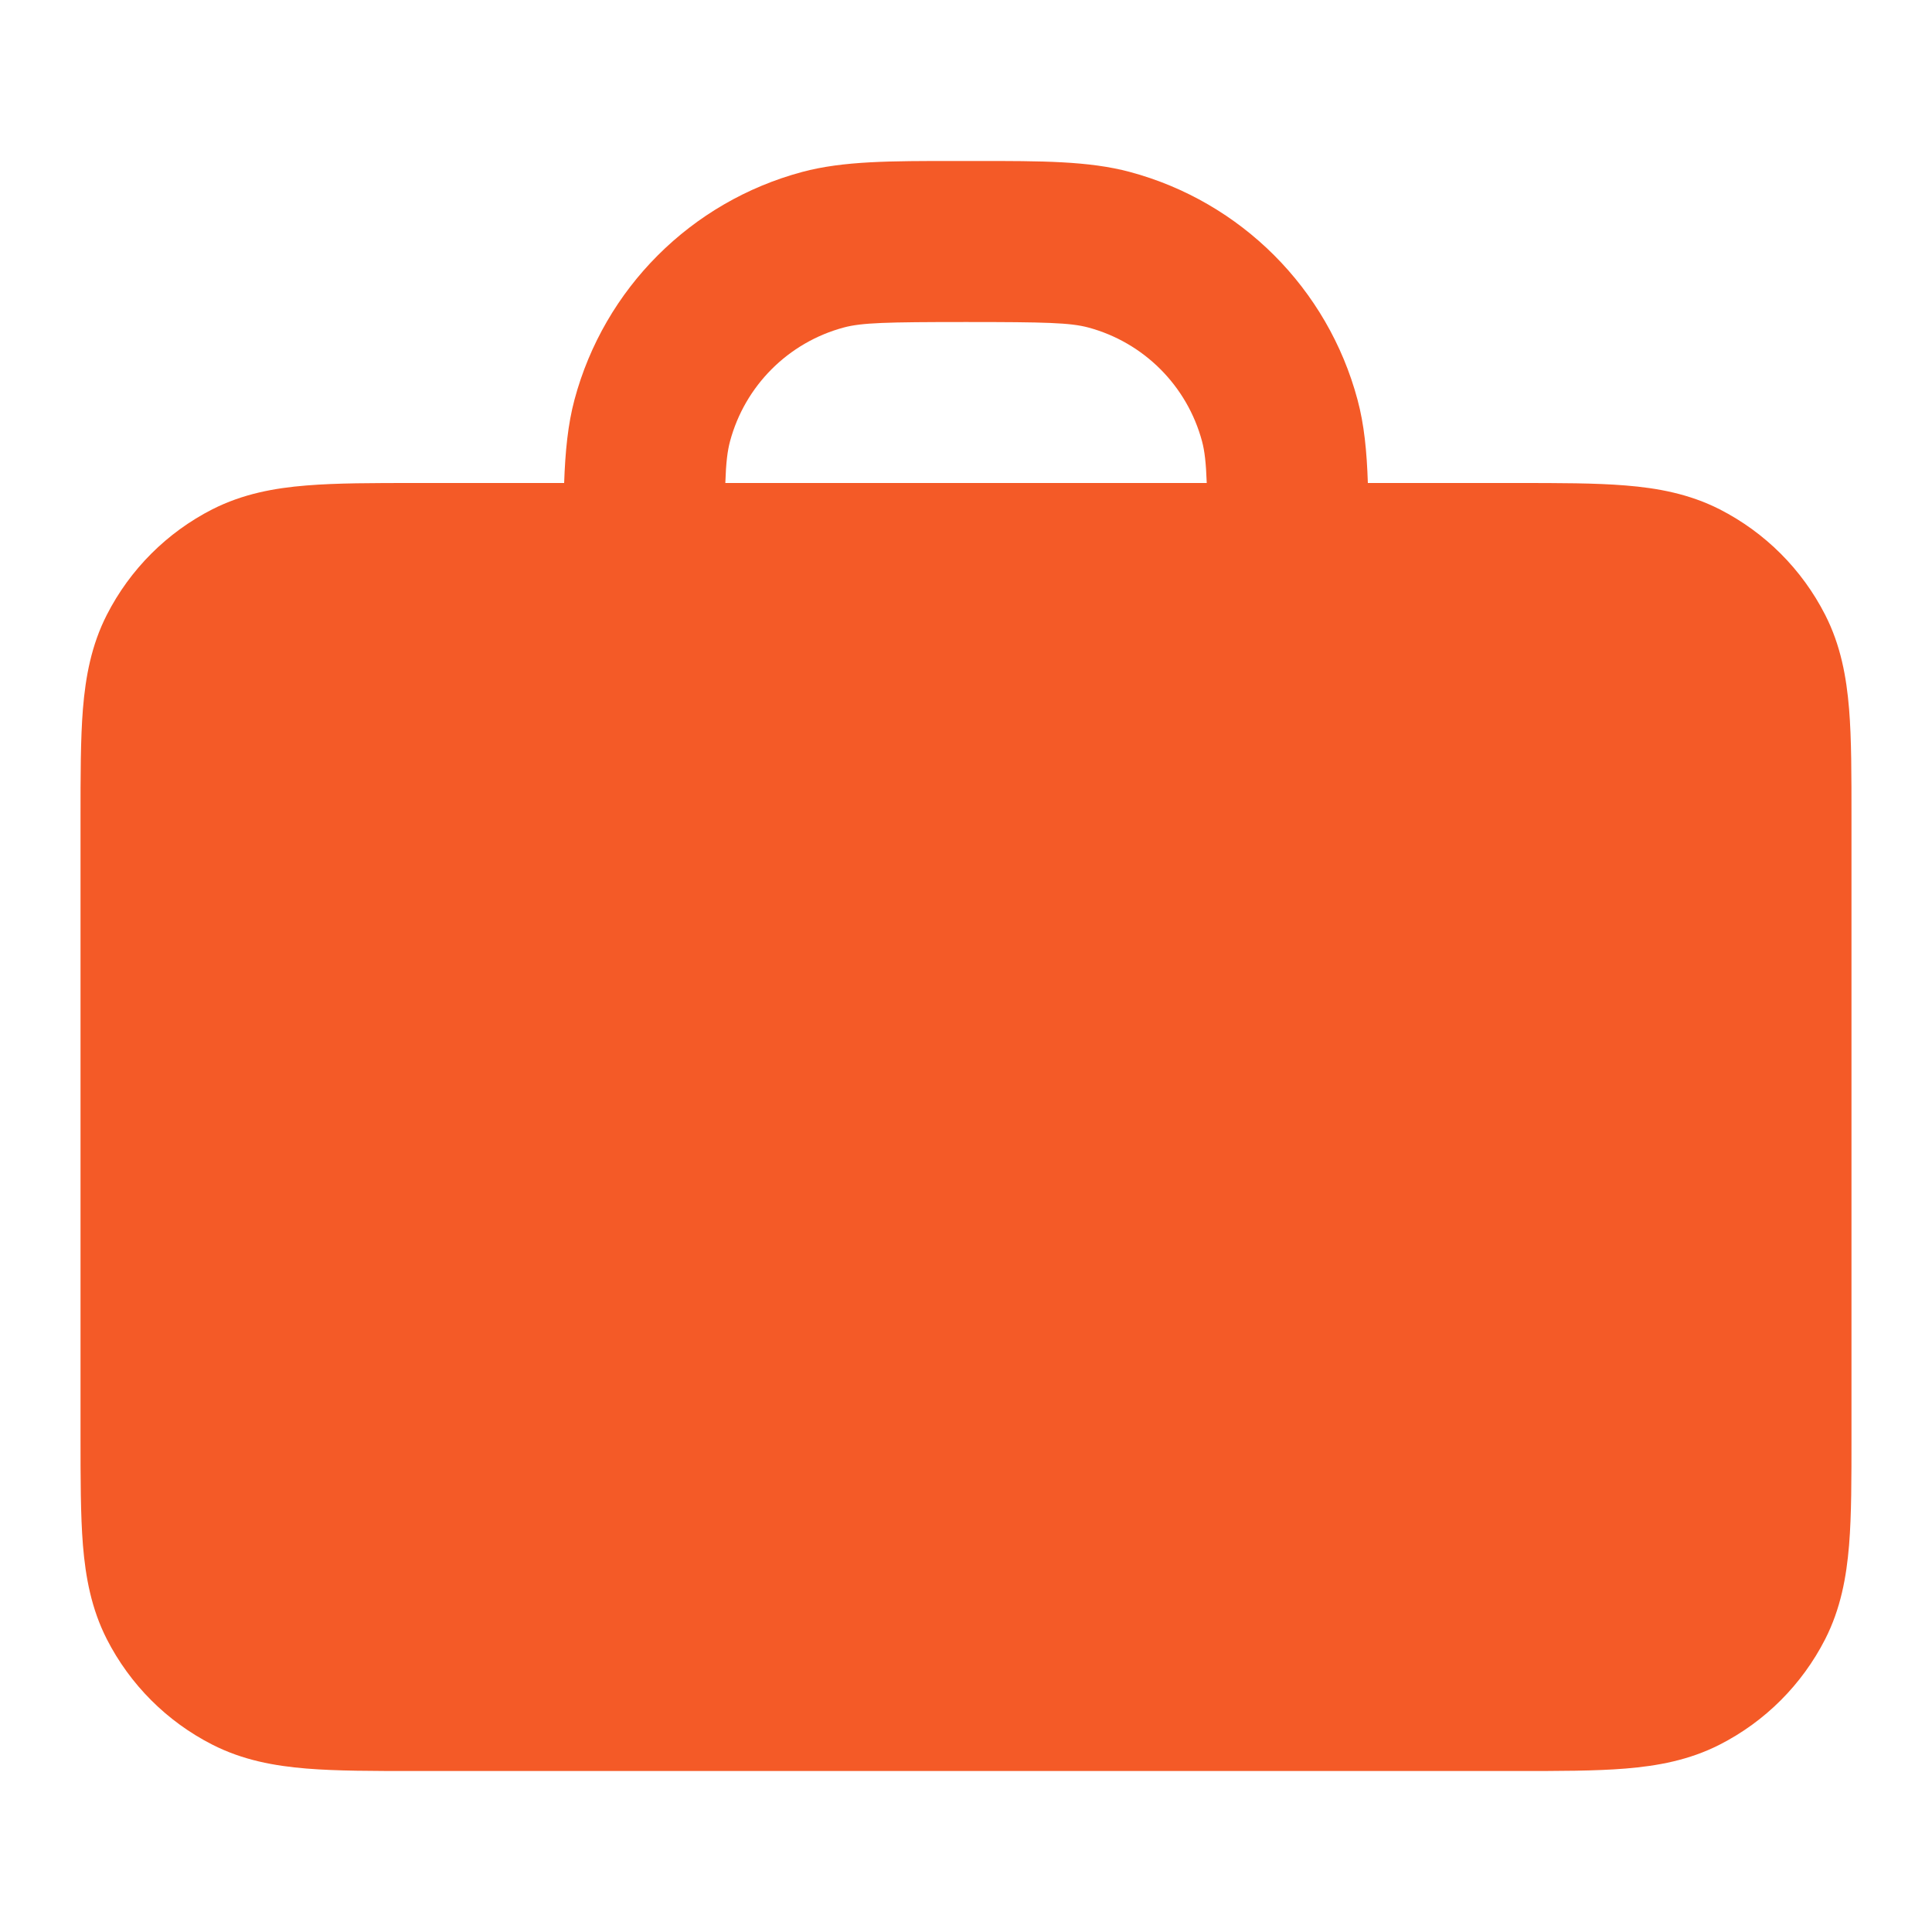 <svg width="28" height="28" viewBox="0 0 28 28" fill="none" xmlns="http://www.w3.org/2000/svg">
<path fill-rule="evenodd" clip-rule="evenodd" d="M13.84 2.333H14.161C15.089 2.333 15.778 2.332 16.375 2.492C17.985 2.924 19.243 4.182 19.674 5.792C19.771 6.151 19.809 6.543 19.824 7H21.978C22.593 7 23.124 7 23.561 7.036C24.022 7.073 24.481 7.157 24.922 7.381C25.581 7.717 26.116 8.252 26.452 8.911C26.677 9.352 26.76 9.811 26.798 10.272C26.834 10.709 26.833 11.24 26.833 11.855V20.812C26.833 21.427 26.834 21.957 26.798 22.394C26.76 22.855 26.677 23.314 26.452 23.756C26.116 24.414 25.581 24.95 24.922 25.285C24.481 25.51 24.022 25.593 23.561 25.631C23.124 25.667 22.593 25.667 21.979 25.667H6.022C5.407 25.667 4.876 25.667 4.439 25.631C3.978 25.593 3.519 25.51 3.078 25.285C2.419 24.95 1.884 24.414 1.548 23.756C1.323 23.314 1.24 22.855 1.202 22.394C1.167 21.957 1.167 21.427 1.167 20.812V11.855C1.167 11.24 1.167 10.709 1.202 10.272C1.24 9.811 1.323 9.352 1.548 8.911C1.884 8.252 2.419 7.717 3.078 7.381C3.519 7.157 3.978 7.073 4.439 7.036C4.876 7 5.407 7 6.022 7H8.176C8.192 6.543 8.23 6.151 8.326 5.792C8.757 4.182 10.015 2.924 11.626 2.492C12.223 2.332 12.912 2.333 13.84 2.333ZM17.489 7H10.512C10.522 6.7 10.543 6.535 10.58 6.396C10.796 5.591 11.424 4.962 12.23 4.746C12.489 4.677 12.84 4.667 14 4.667C15.16 4.667 15.511 4.677 15.771 4.746C16.576 4.962 17.205 5.591 17.421 6.396C17.458 6.535 17.478 6.7 17.489 7Z" fill="#F45A27"/>
</svg>
